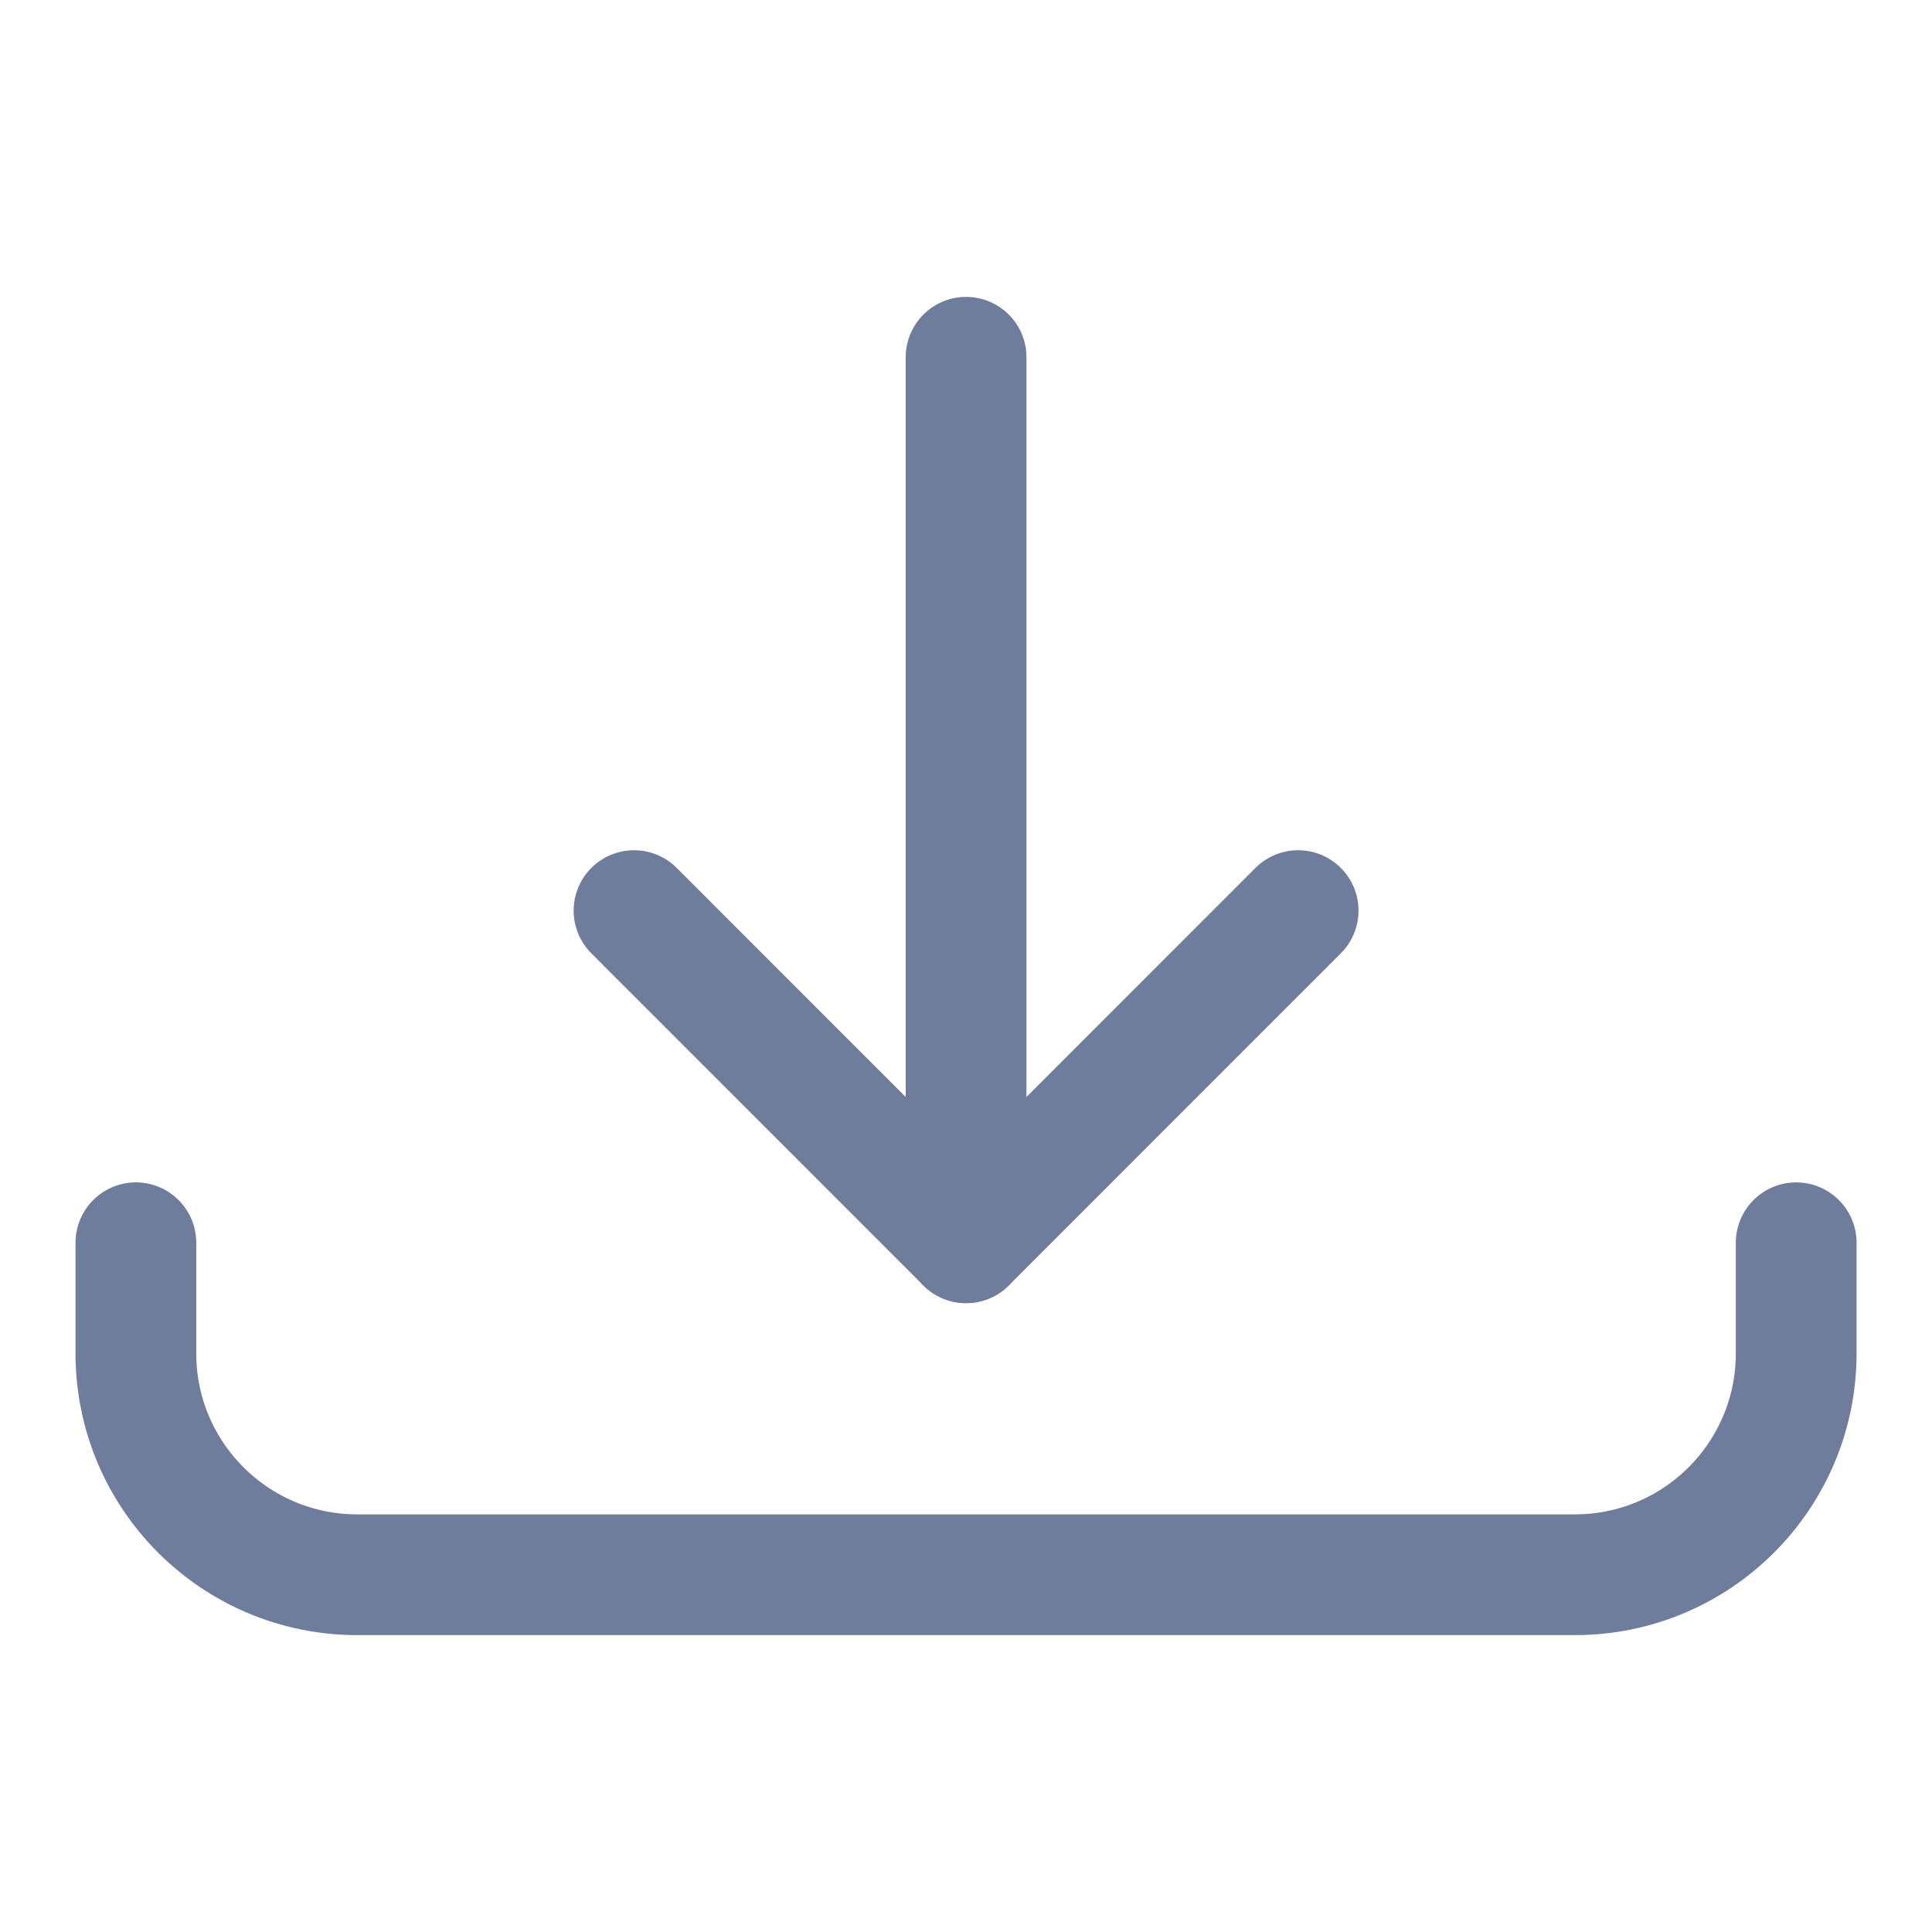 <?xml version="1.0" encoding="UTF-8"?>
<svg width="24px" height="24px" viewBox="0 0 24 24" version="1.1" xmlns="http://www.w3.org/2000/svg" xmlns:xlink="http://www.w3.org/1999/xlink">
    <title>Hover_Default</title>
    <g id="Hover_Default" stroke="none" stroke-width="1" fill="none" fill-rule="evenodd">
        <g id="Download-Outline">
            <rect id="Rectangle" x="0" y="0" width="24" height="24"></rect>
            <line x1="12.001" y1="4.438" x2="12.001" y2="15.438" id="Shape" stroke="#6F7D9D" stroke-width="1.5" fill-opacity="0" fill="#6F7D9D" stroke-linecap="round" stroke-linejoin="round"></line>
            <polyline id="Shape" stroke="#6F7D9D" stroke-width="1.5" fill-opacity="0" fill="#6F7D9D" stroke-linecap="round" stroke-linejoin="round" points="7.876 11.312 12.001 15.438 16.126 11.312"></polyline>
            <path d="M22.313,15.438 L22.313,16.812 C22.313,18.331 21.082,19.562 19.563,19.562 L4.438,19.562 C2.92,19.562 1.688,18.331 1.688,16.812 L1.688,15.438" id="Shape" stroke="#6F7D9D" stroke-width="1.5" fill-opacity="0" fill="#6F7D9D" stroke-linecap="round" stroke-linejoin="round"></path>
        </g>
    </g>
</svg>